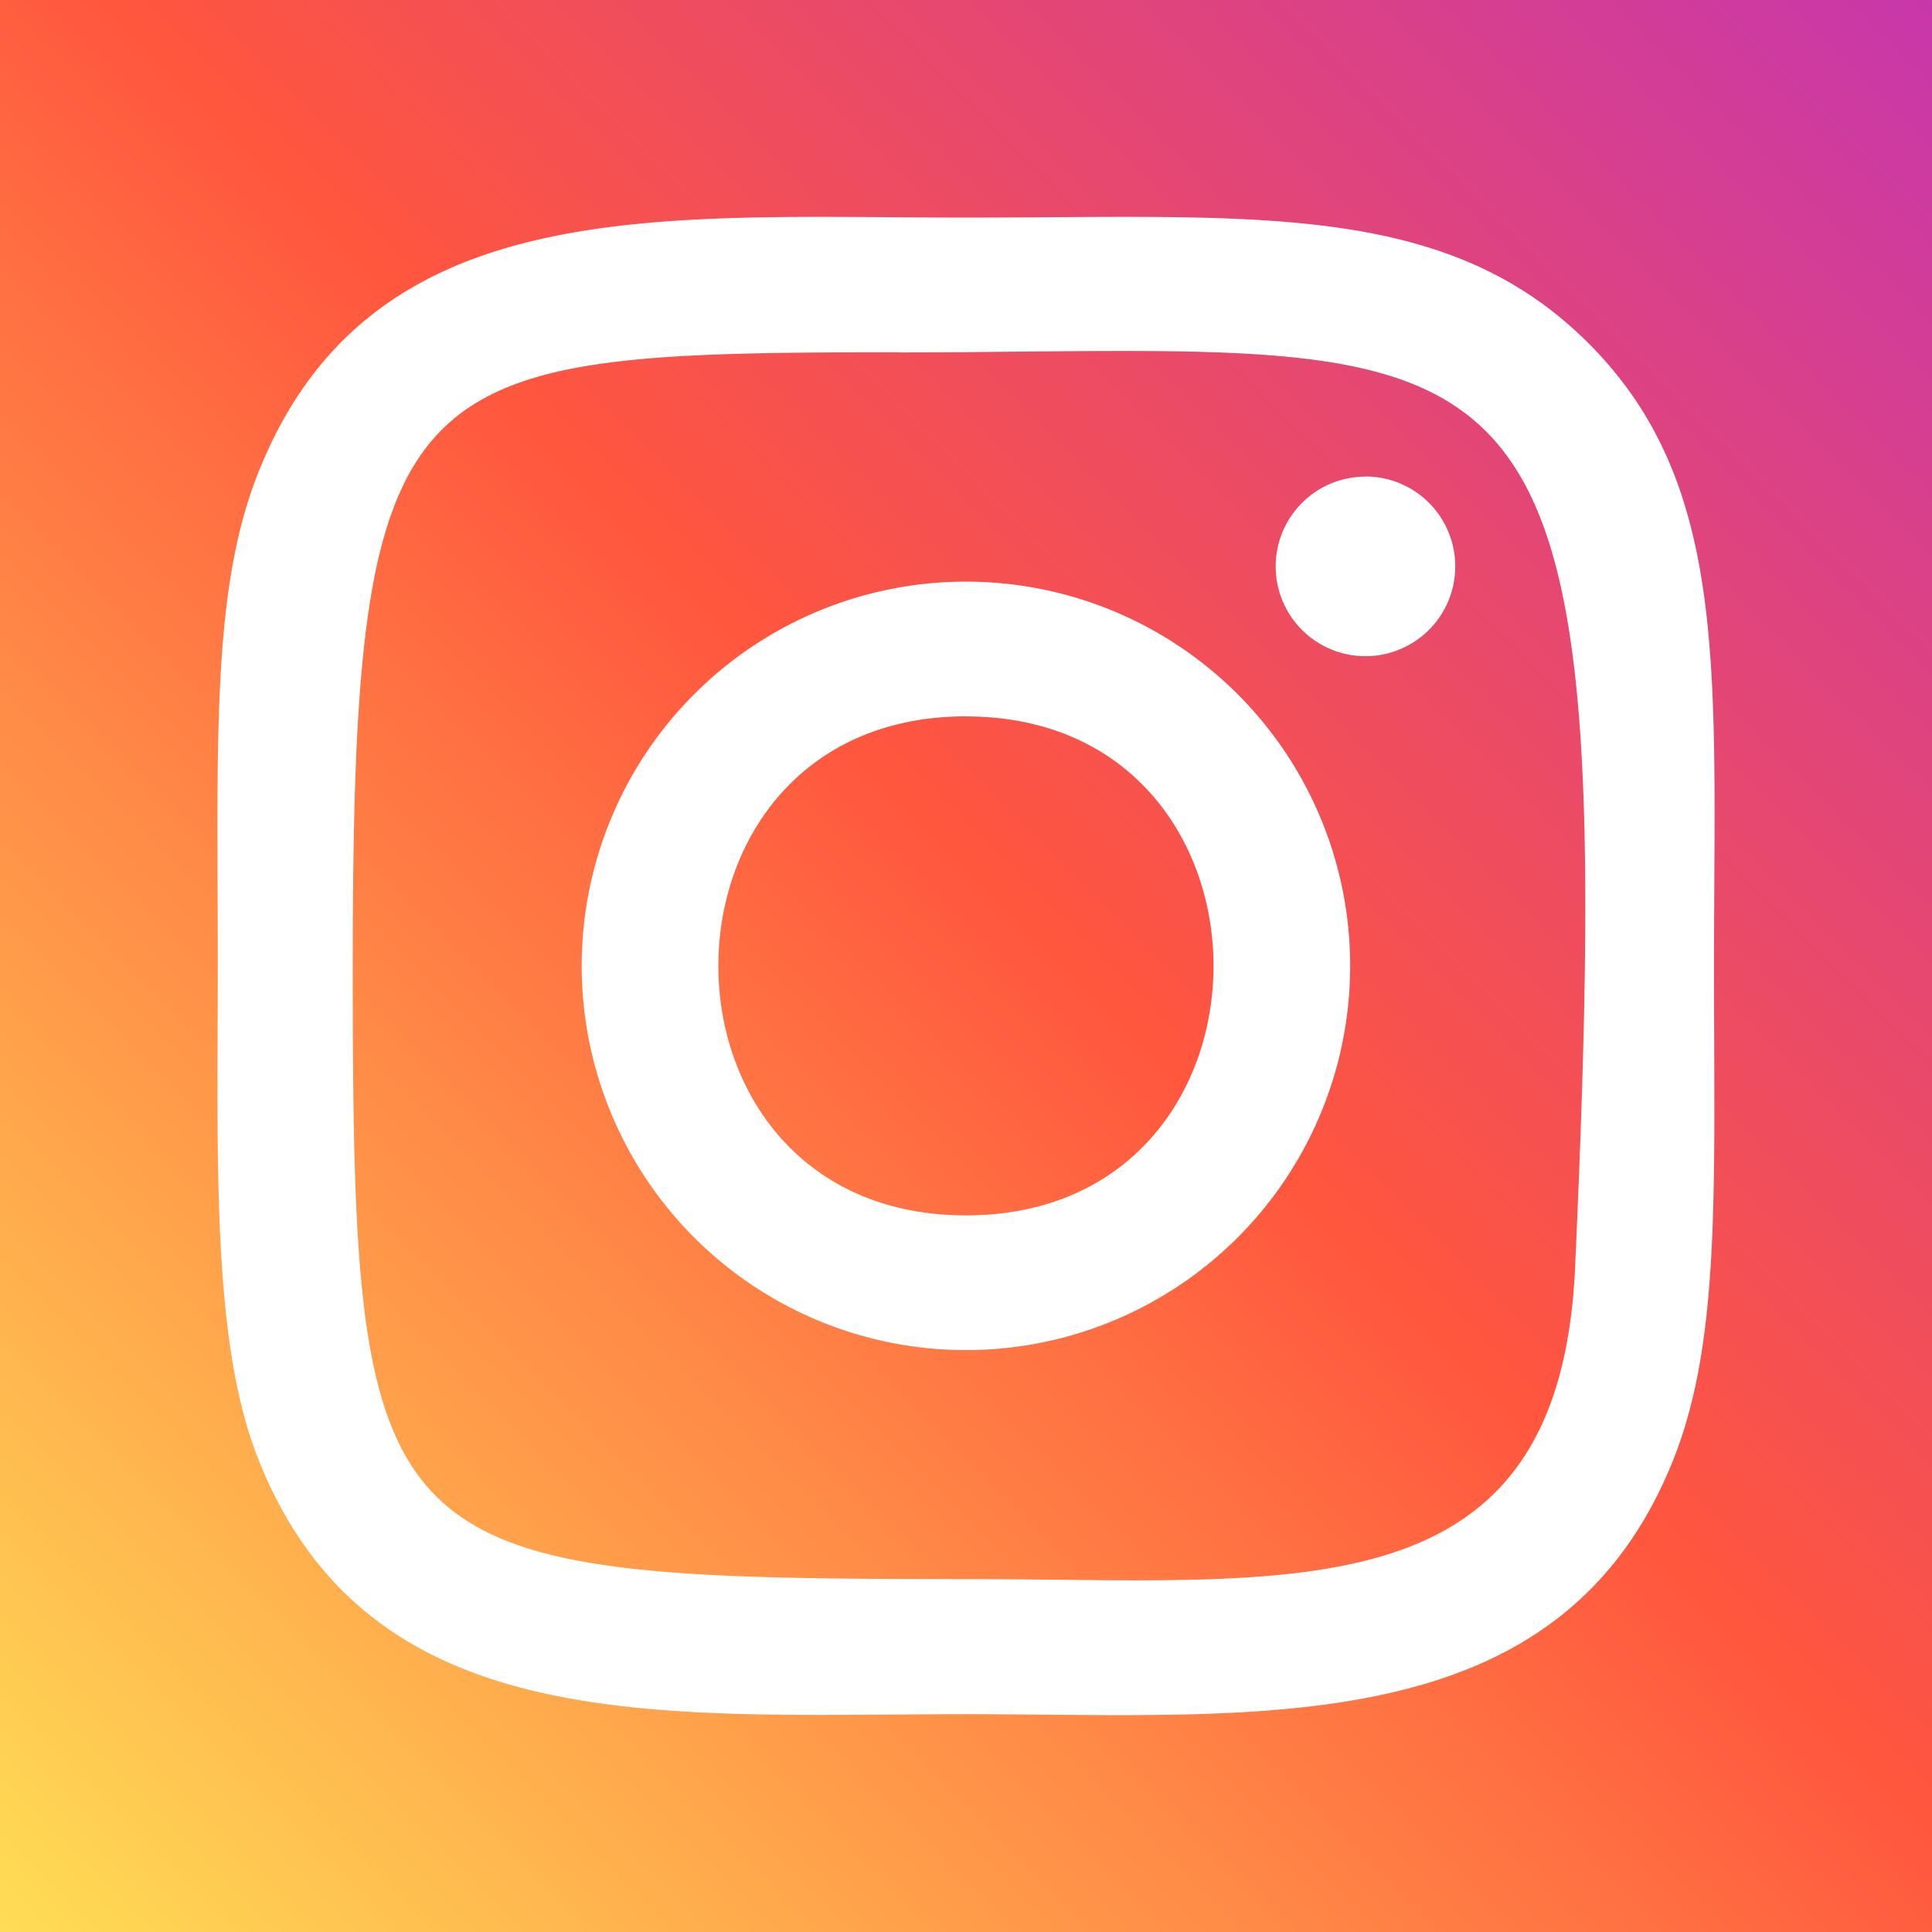 <svg id="a4354c2a-0649-4167-bad5-225f1f4e6c90" data-name="Ebene 1" xmlns="http://www.w3.org/2000/svg" xmlns:xlink="http://www.w3.org/1999/xlink" viewBox="0 0 283.18 283.18"><rect x="0" y="0" width="283.18" height="283.18" fill="#333333" stroke="none"/><defs><style>.bdc81712-171a-4148-a21e-759808948070{fill:url(#a671cf7a-5585-46a8-b833-0da7f9630a28);}.a9e99cb5-83f5-4d74-a4db-18159eeb70ec{fill:#fff;}</style><linearGradient id="a671cf7a-5585-46a8-b833-0da7f9630a28" y1="283.18" x2="283.18" gradientUnits="userSpaceOnUse"><stop offset="0" stop-color="#fd5"/><stop offset="0.53" stop-color="#ff563e"/><stop offset="1" stop-color="#c837ab"/></linearGradient></defs><rect class="bdc81712-171a-4148-a21e-759808948070" width="283.18" height="283.18"/><path class="a9e99cb5-83f5-4d74-a4db-18159eeb70ec" d="M141.59,31.89c-44.94,0-87.62-4-103.91,37.84-6.74,17.27-5.76,39.71-5.76,71.85,0,28.19-.91,54.69,5.76,71.83C53.94,255.27,97,251.26,141.57,251.26c43,0,87.41,4.48,103.91-37.85,6.74-17.45,5.75-39.56,5.75-71.83,0-42.85,2.37-70.52-18.42-91.29-21-21-49.49-18.4-91.27-18.4Zm-9.82,19.77c93.74-.15,105.67-10.58,99.09,134.2-2.34,51.21-41.33,45.59-89.25,45.59-87.39,0-89.9-2.5-89.9-89.92,0-88.44,6.93-89.83,80.06-89.9Zm68.37,18.2A13.16,13.16,0,1,0,213.3,83a13.16,13.16,0,0,0-13.16-13.16ZM141.59,85.25a56.32,56.32,0,1,0,56.31,56.33,56.32,56.32,0,0,0-56.31-56.33Zm0,19.76c48.34,0,48.4,73.13,0,73.13S93.2,105,141.59,105Zm0,0"/></svg>

